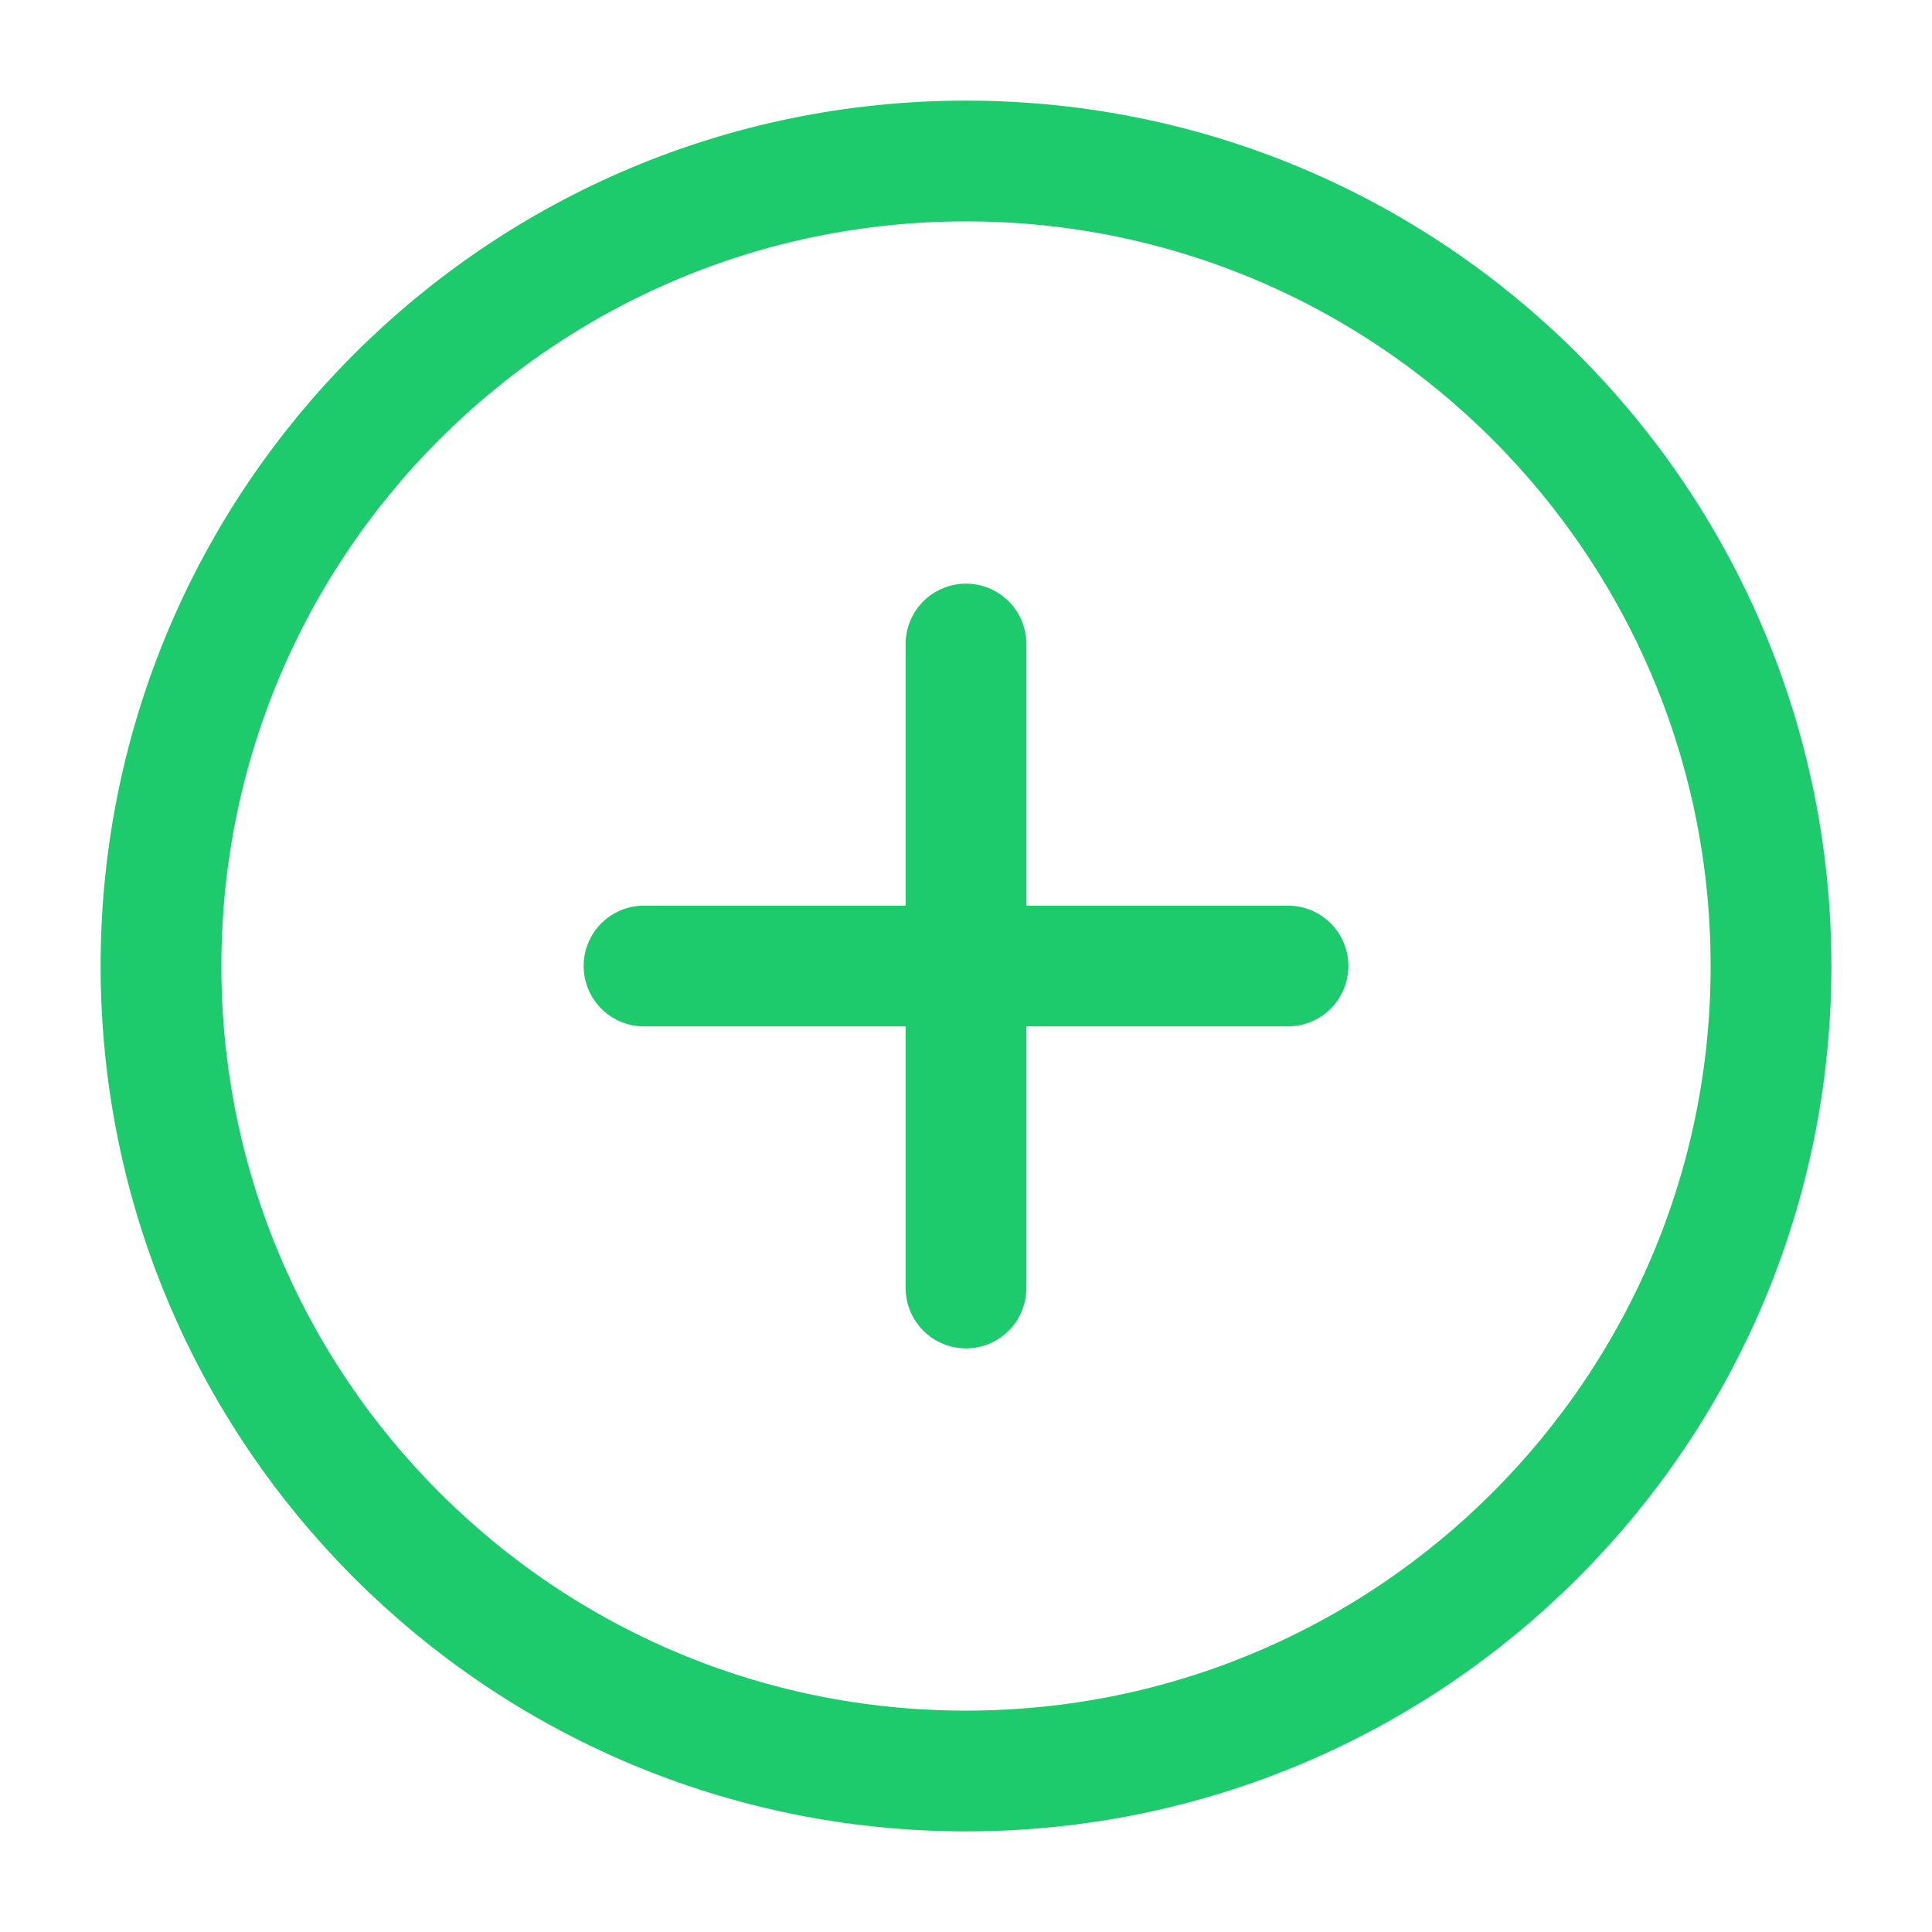 <svg width="24" height="24" viewBox="0 0 24 24" fill="none" xmlns="http://www.w3.org/2000/svg">
<path d="M12 22C17.523 22 22 17.523 22 12C22 6.477 17.523 2 12 2C6.477 2 2 6.477 2 12C2 17.523 6.477 22 12 22Z" stroke="#1DCB6C" stroke-width="1.5" stroke-linecap="round" stroke-linejoin="round"/>
<path d="M12 8V16" stroke="#1DCB6C" stroke-width="1.5" stroke-linecap="round" stroke-linejoin="round"/>
<path d="M8 12H16" stroke="#1DCB6C" stroke-width="1.5" stroke-linecap="round" stroke-linejoin="round"/>
</svg>
